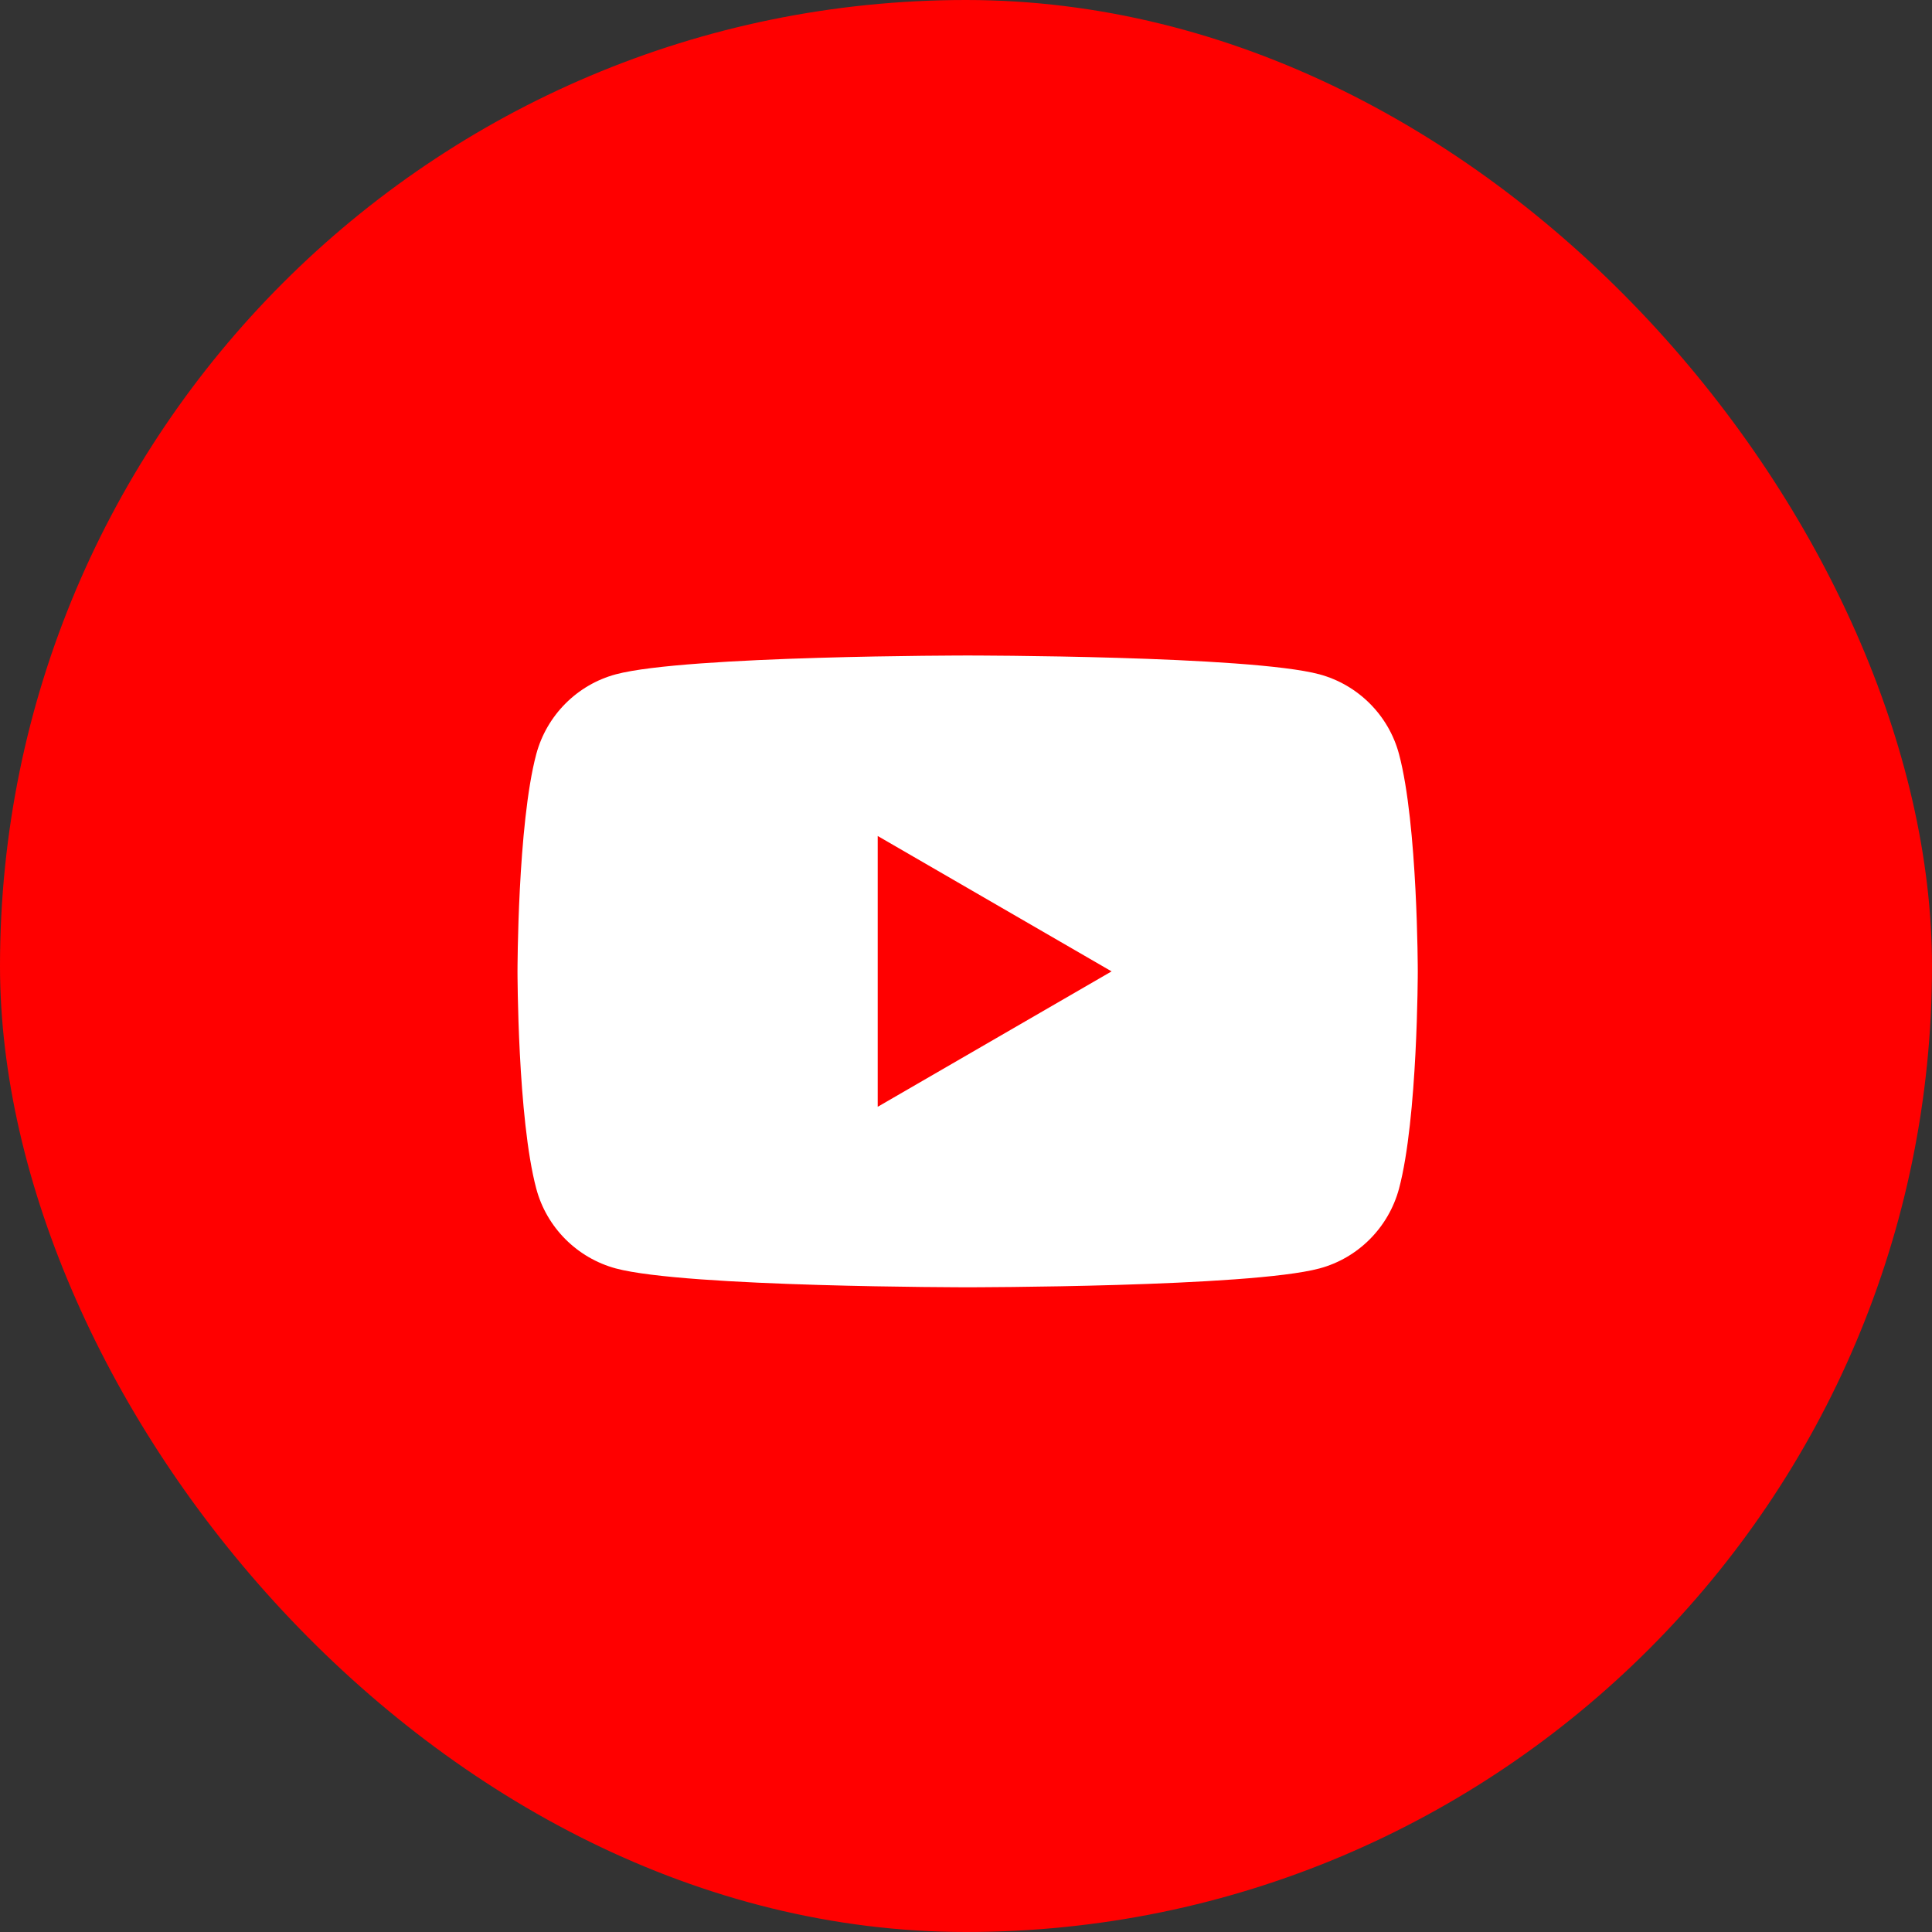 <svg width="112" height="112" viewBox="0 0 112 112" fill="none" xmlns="http://www.w3.org/2000/svg">
<rect x="0" y="0" width="112" height="112" fill="#333333" stroke="none"/>
<rect width="112" height="112" rx="56" fill="#FF0000"/>
<path d="M81.103 43.718C80.505 41.471 78.736 39.698 76.486 39.09C72.418 38 56.095 38 56.095 38C56.095 38 39.781 38 35.704 39.09C33.462 39.69 31.694 41.463 31.088 43.718C30 47.797 30 56.312 30 56.312C30 56.312 30 64.828 31.088 68.906C31.685 71.154 33.454 72.927 35.704 73.534C39.781 74.625 56.095 74.625 56.095 74.625C56.095 74.625 72.418 74.625 76.486 73.534C78.728 72.935 80.496 71.162 81.103 68.906C82.19 64.828 82.19 56.312 82.19 56.312C82.19 56.312 82.19 47.797 81.103 43.718Z" fill="white"/>
<path d="M50.881 64.162L64.439 56.312L50.881 48.463V64.162Z" fill="#FF0000"/>
</svg>
